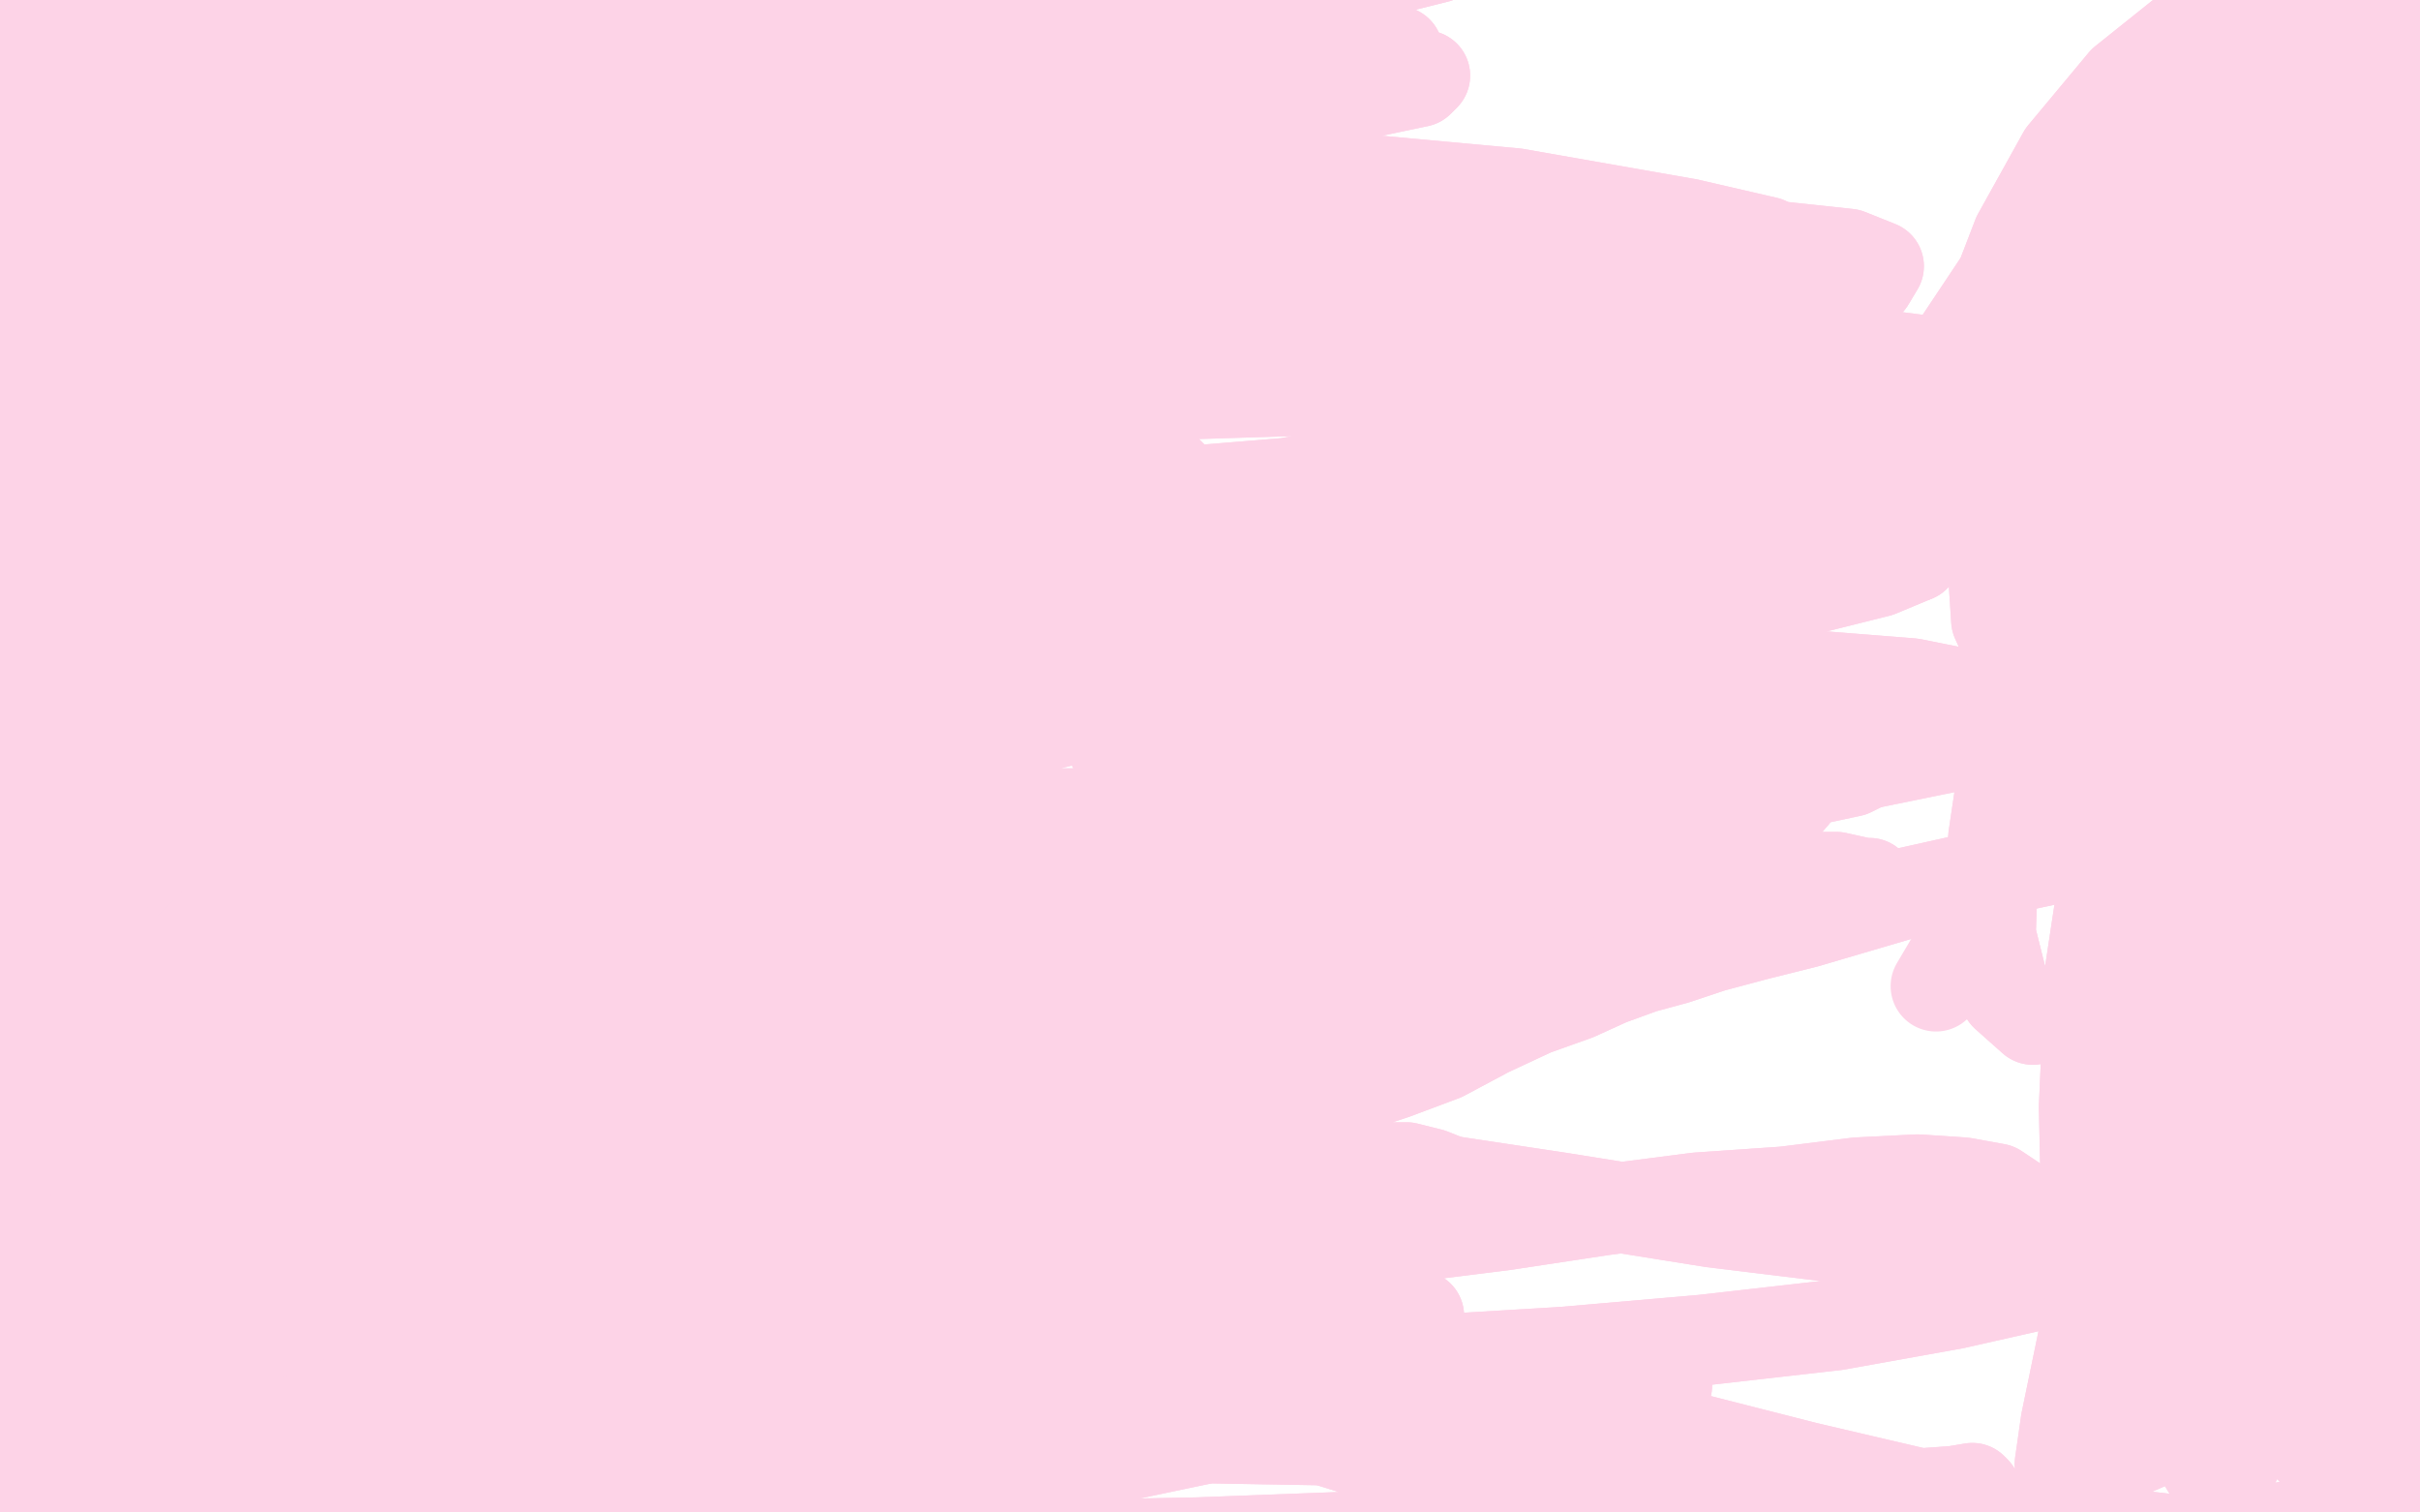 <?xml version="1.0" standalone="no"?>
<!DOCTYPE svg PUBLIC "-//W3C//DTD SVG 1.1//EN"
"http://www.w3.org/Graphics/SVG/1.1/DTD/svg11.dtd">

<svg width="800" height="500" version="1.1" xmlns="http://www.w3.org/2000/svg" xmlns:xlink="http://www.w3.org/1999/xlink" style="stroke-antialiasing: false"><desc>This SVG has been created on https://colorillo.com/</desc><rect x='0' y='0' width='800' height='500' style='fill: rgb(255,255,255); stroke-width:0' /><polyline points="292,324 315,309 315,309 339,295 339,295 362,284 362,284 379,279 379,279 387,278 387,278 388,280 388,280 380,287 380,287 350,303 335,310 302,325 264,343 223,361 182,381 145,401 114,417 91,429 77,434 70,436 69,434 77,427 97,413 130,395 148,385 218,353 270,333 324,314 376,297 426,283 471,273 509,267 538,263 557,262 569,262 574,264 573,265 564,271 543,278 510,286 470,295 425,308 376,324 325,342 274,363 226,383 182,403 146,420 117,435 95,447 81,457 73,463 70,466 72,468 82,465 102,458 132,445 169,428 214,407 262,385 314,363 364,342 409,326 447,313 481,303" style="fill: none; stroke: #fdd3e7; stroke-width: 30; stroke-linejoin: round; stroke-linecap: round; stroke-antialiasing: false; stroke-antialias: 0; opacity: 1.0"/>
<polyline points="551,304 522,312 487,321 446,332 400,347 351,364 299,384 248,406" style="fill: none; stroke: #fdd3e7; stroke-width: 30; stroke-linejoin: round; stroke-linecap: round; stroke-antialiasing: false; stroke-antialias: 0; opacity: 1.0"/>
<polyline points="481,303 511,297 537,293 556,292 569,293 573,295 568,298 551,304" style="fill: none; stroke: #fdd3e7; stroke-width: 30; stroke-linejoin: round; stroke-linecap: round; stroke-antialiasing: false; stroke-antialias: 0; opacity: 1.0"/>
<polyline points="248,406 199,427 154,448 116,466 88,477 70,483 63,483 65,479 81,469 106,453 140,435 180,415 223,395 270,375 320,356 371,339 420,325 467,315 510,308 545,302 573,299 595,296 609,294 615,293 618,292 616,292 607,290 585,290 549,293 502,301 450,313 398,326 348,338 301,351 255,366 212,383 170,403 132,424 98,444 72,462 53,474 42,481 39,483" style="fill: none; stroke: #fdd3e7; stroke-width: 30; stroke-linejoin: round; stroke-linecap: round; stroke-antialiasing: false; stroke-antialias: 0; opacity: 1.0"/>
<polyline points="240,383 287,362 332,343 374,327 411,314 442,304 467,295 486,288" style="fill: none; stroke: #fdd3e7; stroke-width: 30; stroke-linejoin: round; stroke-linecap: round; stroke-antialiasing: false; stroke-antialias: 0; opacity: 1.0"/>
<polyline points="39,483 41,482 53,476 76,464 108,446 147,426 191,405 240,383" style="fill: none; stroke: #fdd3e7; stroke-width: 30; stroke-linejoin: round; stroke-linecap: round; stroke-antialiasing: false; stroke-antialias: 0; opacity: 1.0"/>
<polyline points="486,288 498,282 503,278 504,277 503,275 495,275 476,276 447,282 406,294 357,314 303,339 246,371 192,405 145,438 109,465 85,483 70,494 63,499 61,501 63,502 66,500 74,498 85,496 97,491 107,486 115,480 121,475 123,471 123,469 122,468 119,467 114,467 106,467 97,468 89,470 83,471 80,472 75,475 68,480 59,488 51,496 45,501" style="fill: none; stroke: #fdd3e7; stroke-width: 30; stroke-linejoin: round; stroke-linecap: round; stroke-antialiasing: false; stroke-antialias: 0; opacity: 1.0"/>
<polyline points="35,472 35,457 35,443 36,431 36,422 35,416 33,413 29,415" style="fill: none; stroke: #fdd3e7; stroke-width: 30; stroke-linejoin: round; stroke-linecap: round; stroke-antialiasing: false; stroke-antialias: 0; opacity: 1.0"/>
<polyline points="45,501 41,504 39,505 37,504 37,502 36,496 36,487 35,472" style="fill: none; stroke: #fdd3e7; stroke-width: 30; stroke-linejoin: round; stroke-linecap: round; stroke-antialiasing: false; stroke-antialias: 0; opacity: 1.0"/>
<polyline points="29,415 23,426 15,441 9,458 3,474 1,486 0,496 1,503 3,506 4,507 5,507 7,504 9,500 11,491 12,478 13,463 13,448 13,435 13,424 13,414 13,409 13,407 12,406 11,407 11,412 11,420 10,431 10,444 10,460 10,477 9,493 7,508 4,519 2,525 1,527 1,526 2,519 4,504 7,485 9,464 11,442 11,423 11,406 9,390 7,376 5,362 3,349 2,338 1,329 0,321 1,316 1,313 1,312 1,312 2,312 3,315 5,321 9,330 13,342 16,357 19,370 20,382 20,392 20,401" style="fill: none; stroke: #fdd3e7; stroke-width: 30; stroke-linejoin: round; stroke-linecap: round; stroke-antialiasing: false; stroke-antialias: 0; opacity: 1.0"/>
<polyline points="20,401 22,410 22,416 23,420 24,424 24,426 24,426 24,426 24,424 22,421 20,416 17,406 14,392 13,375 12,359 11,343 11,328 11,314 12,299 13,284 13,268 14,253 16,239 17,225 18,213 20,201 20,191 21,184 22,178 23,173 24,171 24,171 25,171 26,172 27,175 29,181 33,191 37,204 40,219 42,238 42,258 40,278 39,297 37,315 36,332 34,346 33,360 32,372 32,383 32,394 32,403 33,411 33,417 32,423 32,427 31,430 31,431" style="fill: none; stroke: #fdd3e7; stroke-width: 30; stroke-linejoin: round; stroke-linecap: round; stroke-antialiasing: false; stroke-antialias: 0; opacity: 1.0"/>
<polyline points="24,372 24,357 24,344 22,333 20,323 19,317 18,313 16,312" style="fill: none; stroke: #fdd3e7; stroke-width: 30; stroke-linejoin: round; stroke-linecap: round; stroke-antialiasing: false; stroke-antialias: 0; opacity: 1.0"/>
<polyline points="31,431 30,430 29,427 28,423 27,414 26,402 25,387 24,372" style="fill: none; stroke: #fdd3e7; stroke-width: 30; stroke-linejoin: round; stroke-linecap: round; stroke-antialiasing: false; stroke-antialias: 0; opacity: 1.0"/>
<polyline points="292,324 315,309 315,309 339,295 339,295 362,284 362,284 379,279 379,279 387,278 387,278 388,280 388,280 380,287 350,303 335,310 302,325 264,343 223,361 182,381 145,401 114,417 91,429 77,434 70,436 69,434 77,427 97,413 130,395 148,385 218,353 270,333 324,314 376,297 426,283 471,273 509,267 538,263 557,262 569,262 574,264 573,265 564,271 543,278 510,286 470,295 425,308 376,324 325,342 274,363 226,383 182,403 146,420 117,435 95,447 81,457 73,463 70,466 72,468 82,465 102,458 132,445 169,428 214,407 262,385 314,363 364,342 409,326 447,313 481,303 511,297 537,293 556,292 569,293 573,295 568,298 551,304 522,312 487,321 446,332 400,347 351,364 299,384 248,406 199,427 154,448 116,466 88,477 70,483 63,483 65,479 81,469 106,453 140,435 180,415 223,395 270,375 320,356 371,339 420,325 467,315 510,308 545,302 573,299 595,296 609,294 615,293 618,292 616,292 607,290 585,290 549,293 502,301 450,313 398,326 348,338 301,351 255,366 212,383 170,403 132,424 98,444 72,462 53,474 42,481 39,483 41,482 53,476 76,464 108,446 147,426 191,405 240,383 287,362 332,343 374,327 411,314 442,304 467,295 486,288 498,282 503,278 504,277 503,275 495,275 476,276 447,282 406,294 357,314 303,339 246,371 192,405 145,438 109,465 85,483 70,494 63,499 61,501 63,502 66,500 74,498 85,496 97,491 107,486 115,480 121,475 123,471 123,469 122,468 119,467 114,467 106,467 97,468 89,470 83,471 80,472 75,475 68,480 59,488 51,496 45,501 41,504 39,505 37,504 37,502 36,496 36,487 35,472 35,457 35,443 36,431 36,422 35,416 33,413 29,415 23,426 15,441 9,458 3,474 1,486 0,496 1,503 3,506 4,507 5,507 7,504 9,500 11,491 12,478 13,463 13,448 13,435 13,424 13,414 13,409 13,407 12,406 11,407 11,412 11,420 10,431 10,444 10,460 10,477 9,493 7,508 4,519 2,525 1,527 1,526 2,519 4,504 7,485 9,464 11,442 11,423 11,406 9,390 7,376 5,362 3,349 2,338 1,329 0,321 1,316 1,313 1,312 1,312 2,312 3,315 5,321 9,330 13,342 16,357 19,370 20,382 20,392 20,401 22,410 22,416 23,420 24,424 24,426 24,426 24,426 24,424 22,421 20,416 17,406 14,392 13,375 12,359 11,343 11,328 11,314 12,299 13,284 13,268 14,253 16,239 17,225 18,213 20,201 20,191 21,184 22,178 23,173 24,171 24,171 25,171 26,172 27,175 29,181 33,191 37,204 40,219 42,238 42,258 40,278 39,297 37,315 36,332 34,346 33,360 32,372 32,383 32,394 32,403 33,411 33,417 32,423 32,427 31,430 31,431 30,430 29,427 28,423 27,414 26,402 25,387 24,372 24,357 24,344 22,333 20,323 19,317 18,313 16,312 16,313 16,315 18,322 21,334 26,350 29,360" style="fill: none; stroke: #fdd3e7; stroke-width: 30; stroke-linejoin: round; stroke-linecap: round; stroke-antialiasing: false; stroke-antialias: 0; opacity: 1.0"/>
<polyline points="169,40 111,23 74,17 57,18 67,29 117,52 204,79 317,106" style="fill: none; stroke: #fdd3e7; stroke-width: 30; stroke-linejoin: round; stroke-linecap: round; stroke-antialiasing: false; stroke-antialias: 0; opacity: 1.0"/>
<polyline points="411,236 412,224 412,224 410,197 410,197 395,165 395,165 361,131 361,131 305,98 305,98 237,66 237,66 169,40 169,40" style="fill: none; stroke: #fdd3e7; stroke-width: 30; stroke-linejoin: round; stroke-linecap: round; stroke-antialiasing: false; stroke-antialias: 0; opacity: 1.0"/>
<polyline points="317,106 435,130 538,149 611,162 655,167 677,165 668,150 625,126 560,100 482,80 400,70 322,71 256,79 210,92 185,104 183,116 213,126 277,131 368,131 465,128 550,124 610,122 642,122 642,120 603,115 533,109 451,107 374,109 309,113 260,118 232,121 221,122 238,119 288,114 359,107 434,101 500,94 551,89 580,85 584,80 558,74 501,64 425,57 346,55 274,56 214,61 173,66 150,71 149,73 174,71 227,64 294,56 361,47 415,38 450,31 469,27 471,25 450,23 403,23 341,25 276,29 218,36 174,43 149,50 139,53 146,55 176,52 223,45 279,34 335,22 386,9 429,-2 459,-10 475,-14 478,-17 469,-14 441,-6 396,3 342,14 283,25 223,36 169,45 124,53 91,59 72,62 63,63 62,63 72,57 96,49 135,38 184,29 240,22 298,17 353,15 402,15 435,16 454,16 462,17 460,16 440,14 399,10 342,5 272,1 196,-3 126,-4 74,-4 43,-3 31,-2 47,0 99,7 178,20 261,38 329,55 376,64 401,68 409,66 398,61 363,51 310,40 251,31" style="fill: none; stroke: #fdd3e7; stroke-width: 30; stroke-linejoin: round; stroke-linecap: round; stroke-antialiasing: false; stroke-antialias: 0; opacity: 1.0"/>
<polyline points="102,31 148,29 199,25 246,20 284,16 307,13 315,10 301,5" style="fill: none; stroke: #fdd3e7; stroke-width: 30; stroke-linejoin: round; stroke-linecap: round; stroke-antialiasing: false; stroke-antialias: 0; opacity: 1.0"/>
<polyline points="251,31 191,27 139,25 99,26 76,29 67,31 74,31 102,31" style="fill: none; stroke: #fdd3e7; stroke-width: 30; stroke-linejoin: round; stroke-linecap: round; stroke-antialiasing: false; stroke-antialias: 0; opacity: 1.0"/>
<polyline points="301,5 266,-2 217,-7 165,-8 117,-4 79,1 55,6 43,11 42,14 51,16 73,16 101,14 128,10 146,5 154,0 154,-4 141,-6 117,-8 89,-7 63,-3 39,3 21,12 10,21 5,29 6,36 9,39 13,38 21,33 31,22 42,9 50,-8 54,-23 54,-34 52,-40 48,-40 39,-34 21,-15 16,-7 9,10 6,27 6,40 9,49 14,52 20,50 29,42 39,30 44,17 46,7 45,1 41,-2 32,-1 20,5 7,15 -2,28 -8,40 -11,50 -10,56 -8,58 -6,56 1,48 10,35 16,20 20,7 20,-1 19,-5 16,-5 13,-1 7,9 1,24 -1,41 1,57 7,69 16,77 27,81 40,79 54,72 67,61 78,48 83,35 85,25 83,21 70,22 50,27 27,40 8,57 -3,74 -7,89 -4,99 5,105 20,108 39,104 57,95" style="fill: none; stroke: #fdd3e7; stroke-width: 30; stroke-linejoin: round; stroke-linecap: round; stroke-antialiasing: false; stroke-antialias: 0; opacity: 1.0"/>
<polyline points="57,95 70,83 78,69 79,57 75,50 65,48 46,49 25,54 6,63 -7,74 -13,83 -14,89 -11,91 2,88 23,79 43,66 58,53 65,42 66,36 57,35 39,39 17,48 -1,61 -12,77 -14,94 -5,112 15,128 42,137 70,141 95,140 111,133 118,126 115,117 102,107 85,102 65,104 43,112 25,125 12,141 6,159 8,174 17,185 29,190 43,187 59,176 76,160 90,144 99,131 102,124 100,123 91,128 71,143 48,161 27,183 13,202 7,217 10,227 25,229 52,223 85,210 119,190 145,171 161,155 165,144 156,139 132,139 102,144 74,155 50,169 34,185 25,198 22,207 24,211 26,211 30,208 37,201 44,191 48,180 47,171 44,166 40,165 33,169 20,179 8,191 -1,204 -6,217 -7,228 -4,236 3,241 15,243 31,238 50,228 65,215 73,201 74,187 67,174 52,165 29,159 4,160 -17,167 -31,178 -36,193 -29,209 -8,223 24,233 60,236 95,232 124,222 143,207 149,198 144,168 124,148 93,131 57,122 24,120 -1,126 -15,137 -19,151 -10,167 17,182 56,191 100,192 141,185 176,173 200,156 212,135 210,115 191,98 160,87 119,85 77,94 42,113 19,136 10,158 14,177 31,191 60,198 96,199 132,192 164,179 190,162 204,144 206,126 197,111 175,100 147,96 117,98 91,108 73,122 65,138 68,153 82,165 106,174 135,175 164,171 190,162 207,152 214,142 209,134 188,131 150,137 105,150 61,167 31,185 17,199 23,210 48,215 85,213 128,206 166,193 194,179 208,163 206,146 189,131 157,119 117,113 75,113 35,120 4,130 -14,140 -21,148 -11,152 18,152 60,149 104,144 140,137 162,130 171,123 163,117 139,111 106,110 74,111 52,115 42,119 48,124 74,128 115,130 163,129 212,127 253,125 281,122 296,119 296,117 275,113 236,111 186,110 130,113 79,118 39,124 13,128 2,131 11,131 43,128 93,120 152,111 211,102 261,93 294,85 310,77 309,71 288,66 249,64 200,67 146,75 93,86 49,98 15,110 -7,120 -18,128 -22,131 -20,132 -8,129 17,122 51,112 91,102 132,92 173,83 208,77 238,72 266,70 290,71 312,74 333,79" style="fill: none; stroke: #fdd3e7; stroke-width: 30; stroke-linejoin: round; stroke-linecap: round; stroke-antialiasing: false; stroke-antialias: 0; opacity: 1.0"/>
<polyline points="1,66 -37,72 -50,77 -50,84 -50,91 -50,100 -32,109 14,117" style="fill: none; stroke: #fdd3e7; stroke-width: 30; stroke-linejoin: round; stroke-linecap: round; stroke-antialiasing: false; stroke-antialias: 0; opacity: 1.0"/>
<polyline points="333,79 351,85 364,90 371,96 374,100 373,102 368,104 349,102 315,96 270,87 217,78 161,71 104,66 50,64 1,66" style="fill: none; stroke: #fdd3e7; stroke-width: 30; stroke-linejoin: round; stroke-linecap: round; stroke-antialiasing: false; stroke-antialias: 0; opacity: 1.0"/>
<polyline points="14,117 74,124 142,130 214,133 287,134 358,132 423,127 484,121 537,114 578,107 605,100 618,93 621,88 611,84 583,81 537,82 474,87 401,94 325,102 251,111 180,121 111,132 50,143 1,152 -33,158 -50,163 -50,165 -50,165 -26,161 15,156 72,150 139,142 213,134 288,127 359,120 424,115 482,110 532,106 569,103 592,101 601,99 601,97 587,95 556,94 509,94 449,97 382,103 313,111 245,121 182,133 126,146 79,159 44,172 24,184 15,193 20,200 38,206 68,210 111,208 165,203 231,193 303,182 379,168 452,155 521,144 579,136 622,128 649,122 663,118 666,117 659,119 635,128 595,139 538,149 471,156 398,162 320,167 242,171 169,176 103,182 44,187 0,193 -27,199 -38,204 -38,207 -22,209 14,211 65,213 126,214 194,215 265,215 335,214 400,212 460,209 515,205 561,200 597,195 621,189 633,184" style="fill: none; stroke: #fdd3e7; stroke-width: 30; stroke-linejoin: round; stroke-linecap: round; stroke-antialiasing: false; stroke-antialias: 0; opacity: 1.0"/>
<polyline points="633,184 637,180 629,176 608,171 571,167 521,166 460,167 396,172 333,180 271,190 214,200 164,211 128,221 105,229 94,234 93,237 104,236 130,231 147,228 377,182 425,171 466,163 497,157 516,155 523,155 519,156 499,159 456,162 394,162 317,159 234,156 158,155 100,156 60,158 40,162 43,165 74,168 133,172 212,176 296,180 371,184 428,186 463,187 479,188 469,187 422,185 341,185 239,193 143,208 72,228 31,249 18,269 41,286 107,295 205,295 316,290 421,281 506,272 570,264 612,255 630,246 617,233 567,215 486,199 394,191 312,192 245,201 193,215 162,230 153,245 175,260 229,272 309,281 392,287 464,288 521,285 563,278 586,271 593,263 580,252 545,243" style="fill: none; stroke: #fdd3e7; stroke-width: 30; stroke-linejoin: round; stroke-linecap: round; stroke-antialiasing: false; stroke-antialias: 0; opacity: 1.0"/>
<polyline points="411,236 412,224 412,224 410,197 410,197 395,165 395,165 361,131 361,131 305,98 305,98 237,66 237,66 169,40 111,23 74,17 57,18 67,29 117,52 204,79 317,106 435,130 538,149 611,162 655,167 677,165 668,150 625,126 560,100 482,80 400,70 322,71 256,79 210,92 185,104 183,116 213,126 277,131 368,131 465,128 550,124 610,122 642,122 642,120 603,115 533,109 451,107 374,109 309,113 260,118 232,121 221,122 238,119 288,114 359,107 434,101 500,94 551,89 580,85 584,80 558,74 501,64 425,57 346,55 274,56 214,61 173,66 150,71 149,73 174,71 227,64 294,56 361,47 415,38 450,31 469,27 471,25 450,23 403,23 341,25 276,29 218,36 174,43 149,50 139,53 146,55 176,52 223,45 279,34 335,22 386,9 429,-2 459,-10 475,-14 478,-17 469,-14 441,-6 396,3 342,14 283,25 223,36 169,45 124,53 91,59 72,62 63,63 62,63 72,57 96,49 135,38 184,29 240,22 298,17 353,15 402,15 435,16 454,16 462,17 460,16 440,14 399,10 342,5 272,1 196,-3 126,-4 74,-4 43,-3 31,-2 47,0 99,7 178,20 261,38 329,55 376,64 401,68 409,66 398,61 363,51 310,40 251,31 191,27 139,25 99,26 76,29 67,31 74,31 102,31 148,29 199,25 246,20 284,16 307,13 315,10 301,5 266,-2 217,-7 165,-8 117,-4 79,1 55,6 43,11 42,14 51,16 73,16 101,14 128,10 146,5 154,0 154,-4 141,-6 117,-8 89,-7 63,-3 39,3 21,12 10,21 5,29 6,36 9,39 13,38 21,33 31,22 42,9 50,-8 54,-23 54,-34 52,-40 48,-40 39,-34 21,-15 16,-7 9,10 6,27 6,40 9,49 14,52 20,50 29,42 39,30 44,17 46,7 45,1 41,-2 32,-1 20,5 7,15 -2,28 -8,40 -11,50 -10,56 -8,58 -6,56 1,48 10,35 16,20 20,7 20,-1 19,-5 16,-5 13,-1 7,9 1,24 -1,41 1,57 7,69 16,77 27,81 40,79 54,72 67,61 78,48 83,35 85,25 83,21 70,22 50,27 27,40 8,57 -3,74 -7,89 -4,99 5,105 20,108 39,104 57,95 70,83 78,69 79,57 75,50 65,48 46,49 25,54 6,63 -7,74 -13,83 -14,89 -11,91 2,88 23,79 43,66 58,53 65,42 66,36 57,35 39,39 17,48 -1,61 -12,77 -14,94 -5,112 15,128 42,137 70,141 95,140 111,133 118,126 115,117 102,107 85,102 65,104 43,112 25,125 12,141 6,159 8,174 17,185 29,190 43,187 59,176 76,160 90,144 99,131 102,124 100,123 91,128 71,143 48,161 27,183 13,202 7,217 10,227 25,229 52,223 85,210 119,190 145,171 161,155 165,144 156,139 132,139 102,144 74,155 50,169 34,185 25,198 22,207 24,211 26,211 30,208 37,201 44,191 48,180 47,171 44,166 40,165 33,169 20,179 8,191 -1,204 -6,217 -7,228 -4,236 3,241 15,243 31,238 50,228 65,215 73,201 74,187 67,174 52,165 29,159 4,160 -17,167 -31,178 -36,193 -29,209 -8,223 24,233 60,236 95,232 124,222 143,207 149,198 144,168 124,148 93,131 57,122 24,120 -1,126 -15,137 -19,151 -10,167 17,182 56,191 100,192 141,185 176,173 200,156 212,135 210,115 191,98 160,87 119,85 77,94 42,113 19,136 10,158 14,177 31,191 60,198 96,199 132,192 164,179 190,162 204,144 206,126 197,111 175,100 147,96 117,98 91,108 73,122 65,138 68,153 82,165 106,174 135,175 164,171 190,162 207,152 214,142 209,134 188,131 150,137 105,150 61,167 31,185 17,199 23,210 48,215 85,213 128,206 166,193 194,179 208,163 206,146 189,131 157,119 117,113 75,113 35,120 4,130 -14,140 -21,148 -11,152 18,152 60,149 104,144 140,137 162,130 171,123 163,117 139,111 106,110 74,111 52,115 42,119 48,124 74,128 115,130 163,129 212,127 253,125 281,122 296,119 296,117 275,113 236,111 186,110 130,113 79,118 39,124 13,128 2,131 11,131 43,128 93,120 152,111 211,102 261,93 294,85 310,77 309,71 288,66 249,64 200,67 146,75 93,86 49,98 15,110 -7,120 -18,128 -22,131 -20,132 -8,129 17,122 51,112 91,102 132,92 173,83 208,77 238,72 266,70 290,71 312,74 333,79 351,85 364,90 371,96 374,100 373,102 368,104 349,102 315,96 270,87 217,78 161,71 104,66 50,64 1,66 -37,72 -50,77 -50,84 -50,91 -50,100 -32,109 14,117 74,124 142,130 214,133 287,134 358,132 423,127 484,121 537,114 578,107 605,100 618,93 621,88 611,84 583,81 537,82 474,87 401,94 325,102 251,111 180,121 111,132 50,143 1,152 -33,158 -50,163 -50,165 -50,165 -26,161 15,156 72,150 139,142 213,134 288,127 359,120 424,115 482,110 532,106 569,103 592,101 601,99 601,97 587,95 556,94 509,94 449,97 382,103 313,111 245,121 182,133 126,146 79,159 44,172 24,184 15,193 20,200 38,206 68,210 111,208 165,203 231,193 303,182 379,168 452,155 521,144 579,136 622,128 649,122 663,118 666,117 659,119 635,128 595,139 538,149 471,156 398,162 320,167 242,171 169,176 103,182 44,187 0,193 -27,199 -38,204 -38,207 -22,209 14,211 65,213 126,214 194,215 265,215 335,214 400,212 460,209 515,205 561,200 597,195 621,189 633,184 637,180 629,176 608,171 571,167 521,166 460,167 396,172 333,180 271,190 214,200 164,211 128,221 105,229 94,234 93,237 104,236 130,231 147,228 377,182 425,171 466,163 497,157 516,155 523,155 519,156 499,159 456,162 394,162 317,159 234,156 158,155 100,156 60,158 40,162 43,165 74,168 133,172 212,176 296,180 371,184 428,186 463,187 479,188 469,187 422,185 341,185 239,193 143,208 72,228 31,249 18,269 41,286 107,295 205,295 316,290 421,281 506,272 570,264 612,255 630,246 617,233 567,215 486,199 394,191 312,192 245,201 193,215 162,230 153,245 175,260 229,272 309,281 392,287 464,288 521,285 563,278 586,271 593,263 580,252 545,243 495,236 441,236 391,242 368,247" style="fill: none; stroke: #fdd3e7; stroke-width: 30; stroke-linejoin: round; stroke-linecap: round; stroke-antialiasing: false; stroke-antialias: 0; opacity: 1.0"/>
<polyline points="194,426 197,423 197,423 214,403 214,403 225,392 225,392 235,383 235,383 244,374 244,374 250,364 250,364 252,356 249,347 238,337 214,329 178,326 139,327 102,334 73,343 55,353 47,362 53,369 76,375 117,379 167,375 219,364 262,351 292,335 308,318 309,301 289,286 249,275 197,272 144,278 100,292 68,308 51,325 50,340 68,351 107,355 169,350 244,337 316,319 372,302 410,284 430,267 432,252 413,237 370,223 308,213 235,208 164,211 105,219 66,231 46,243 43,254 56,265 87,277 131,287 186,293 244,295 301,293 351,288 391,280 417,269 432,258 435,248 421,239 387,232 337,229 281,233 229,245 187,260 159,277 145,293 145,305 157,315 184,321 224,320 277,314 333,303 386,288 430,272 461,256 480,242 487,232 480,224 454,216 412,210 362,208 308,211 255,217 206,225 167,236 141,246 127,254 124,260 136,262 171,265 229,267 305,269 388,269 463,267 523,263 568,257 595,250 607,243 602,234 575,220 523,204 455,189 380,183 307,185 244,195 195,211 162,231 145,250 143,267 163,281 214,288 297,285 406,276 514,267 595,257 644,247 668,239 667,233 632,226 569,221 494,221 423,226 361,236 288,254 273,261 251,274 243,284 247,292 268,298 307,299 359,293 417,281 472,265 518,248 551,232 569,219 566,207 537,196 484,186 420,184 356,191 299,204 253,223 219,245 199,265 192,283 198,297 217,307" style="fill: none; stroke: #fdd3e7; stroke-width: 30; stroke-linejoin: round; stroke-linecap: round; stroke-antialiasing: false; stroke-antialias: 0; opacity: 1.0"/>
<polyline points="508,213 557,185 566,180 577,169 574,169 555,171 515,178 461,187" style="fill: none; stroke: #fdd3e7; stroke-width: 30; stroke-linejoin: round; stroke-linecap: round; stroke-antialiasing: false; stroke-antialias: 0; opacity: 1.0"/>
<polyline points="217,307 252,307 299,298 355,280 411,259 463,236 508,213" style="fill: none; stroke: #fdd3e7; stroke-width: 30; stroke-linejoin: round; stroke-linecap: round; stroke-antialiasing: false; stroke-antialias: 0; opacity: 1.0"/>
<polyline points="461,187 396,197 320,208 236,221 156,234 92,247 49,263 26,278 20,293 47,319 74,327 135,342 202,351 262,357 305,359 333,355 348,348 352,340 342,320 330,311 297,293" style="fill: none; stroke: #fdd3e7; stroke-width: 30; stroke-linejoin: round; stroke-linecap: round; stroke-antialiasing: false; stroke-antialias: 0; opacity: 1.0"/>
<polyline points="297,293 230,278 207,278 163,283 126,293 98,306 81,318 73,329 72,335 74,338 82,340 96,338 115,332 132,322 145,313 150,306 150,303 141,307 124,318 102,332 81,347 63,361 50,372 45,378 44,381 49,379 58,373 74,363 103,344 111,336 124,322 131,306 130,303 126,299 119,299 109,304 94,312 81,323 70,332 65,341 63,345 62,347 65,345 71,338 80,323 91,303 102,280 109,257 113,237 115,223 115,211 115,211 115,212 113,219 110,234" style="fill: none; stroke: #fdd3e7; stroke-width: 30; stroke-linejoin: round; stroke-linecap: round; stroke-antialiasing: false; stroke-antialias: 0; opacity: 1.0"/>
<polyline points="77,424 76,440 77,450 78,453 78,449 78,439 77,422" style="fill: none; stroke: #fdd3e7; stroke-width: 30; stroke-linejoin: round; stroke-linecap: round; stroke-antialiasing: false; stroke-antialias: 0; opacity: 1.0"/>
<polyline points="110,234 103,271 100,285 93,316 87,347 82,377 79,403 77,424" style="fill: none; stroke: #fdd3e7; stroke-width: 30; stroke-linejoin: round; stroke-linecap: round; stroke-antialiasing: false; stroke-antialias: 0; opacity: 1.0"/>
<polyline points="77,422 76,399 74,374 74,350 74,329 75,312 75,298 75,289 75,286 75,285 75,288 75,295 74,312 73,336 71,362 69,388 67,414 66,439 63,462 61,482 57,500 55,513" style="fill: none; stroke: #fdd3e7; stroke-width: 30; stroke-linejoin: round; stroke-linecap: round; stroke-antialiasing: false; stroke-antialias: 0; opacity: 1.0"/>
<polyline points="57,499 59,483 62,466 64,448 65,430 67,414 68,399 69,386 69,373 69,364 69,357 68,355 68,354 68,355 68,358" style="fill: none; stroke: #fdd3e7; stroke-width: 30; stroke-linejoin: round; stroke-linecap: round; stroke-antialiasing: false; stroke-antialias: 0; opacity: 1.0"/>
<polyline points="55,513 54,521 54,525 54,526 54,524 55,519 56,511 57,499" style="fill: none; stroke: #fdd3e7; stroke-width: 30; stroke-linejoin: round; stroke-linecap: round; stroke-antialiasing: false; stroke-antialias: 0; opacity: 1.0"/>
<polyline points="68,358 68,362 68,372 67,386 64,405 60,427 55,449 50,470 47,491 44,510 42,526 41,540 40,550 40,556" style="fill: none; stroke: #fdd3e7; stroke-width: 30; stroke-linejoin: round; stroke-linecap: round; stroke-antialiasing: false; stroke-antialias: 0; opacity: 1.0"/>
<polyline points="47,545 50,533 54,519 57,503 59,489 60,475 61,462 61,451" style="fill: none; stroke: #fdd3e7; stroke-width: 30; stroke-linejoin: round; stroke-linecap: round; stroke-antialiasing: false; stroke-antialias: 0; opacity: 1.0"/>
<polyline points="40,556 41,559 42,561 42,561 43,558 45,554 47,545" style="fill: none; stroke: #fdd3e7; stroke-width: 30; stroke-linejoin: round; stroke-linecap: round; stroke-antialiasing: false; stroke-antialias: 0; opacity: 1.0"/>
<polyline points="61,451 61,442 60,435 60,429 59,426 59,426 57,429 51,437 40,450 26,465 14,478 4,491 -4,501 -9,509 -12,516 -12,520 -12,522 -10,523 -7,520 0,515 14,502 24,494 67,459 93,433 115,409 130,386 137,369 138,357 135,352 131,352 125,356 115,364 101,376 83,391 65,406 44,421 26,434 9,445 -2,453 -10,458 -14,461 -14,462 -15,462 -14,462 -14,461 -14,461 -14,460 -14,460 -14,459 -14,459" style="fill: none; stroke: #fdd3e7; stroke-width: 30; stroke-linejoin: round; stroke-linecap: round; stroke-antialiasing: false; stroke-antialias: 0; opacity: 1.0"/>
<polyline points="55,426 70,419 85,412 98,407 113,401 128,398 144,394 157,390" style="fill: none; stroke: #fdd3e7; stroke-width: 30; stroke-linejoin: round; stroke-linecap: round; stroke-antialiasing: false; stroke-antialias: 0; opacity: 1.0"/>
<polyline points="-14,459 -12,457 -8,454 -2,450 8,446 22,440 39,433 55,426" style="fill: none; stroke: #fdd3e7; stroke-width: 30; stroke-linejoin: round; stroke-linecap: round; stroke-antialiasing: false; stroke-antialias: 0; opacity: 1.0"/>
<polyline points="157,390 168,386 179,383 188,381 196,379 203,378 206,378 207,379 204,383 193,391 171,404 137,420 98,437 59,454 27,472 3,488 -14,502 -24,513 -28,520 -27,523 -22,523 -9,520 13,515 39,506 70,494 102,482 134,470 166,457 200,444 235,431 273,419 312,409 349,400 382,394 410,390 433,387 451,386 465,386 473,388 478,390 478,393 475,396 463,401 445,410 419,420 387,432 349,443 305,453 260,464 214,473 172,482 134,491 101,498 74,504 51,508 31,511 16,513 5,513 -3,511 -7,510 -4,508 3,505 19,501 46,496 80,490 118,484 158,478 198,470 238,463 278,457 316,450 353,446 387,442 415,439 437,435 454,434 465,435 469,435 468,437 464,439 454,444 435,451 410,459" style="fill: none; stroke: #fdd3e7; stroke-width: 30; stroke-linejoin: round; stroke-linecap: round; stroke-antialiasing: false; stroke-antialias: 0; opacity: 1.0"/>
<polyline points="128,504 87,506 50,508 17,509 -12,509 -35,509 -50,507 -50,506" style="fill: none; stroke: #fdd3e7; stroke-width: 30; stroke-linejoin: round; stroke-linecap: round; stroke-antialiasing: false; stroke-antialias: 0; opacity: 1.0"/>
<polyline points="410,459 379,468 343,477 303,484 260,491 215,496 171,500 128,504" style="fill: none; stroke: #fdd3e7; stroke-width: 30; stroke-linejoin: round; stroke-linecap: round; stroke-antialiasing: false; stroke-antialias: 0; opacity: 1.0"/>
<polyline points="-50,506 -50,505 -50,504 -50,502 -50,498 -50,493 -43,486 -30,477 -14,467 5,457 26,447 48,437 69,427 89,418" style="fill: none; stroke: #fdd3e7; stroke-width: 30; stroke-linejoin: round; stroke-linecap: round; stroke-antialiasing: false; stroke-antialias: 0; opacity: 1.0"/>
<polyline points="89,418 108,408 126,399 141,392 152,385 161,381 165,379 166,379 165,379 160,383 147,388 126,394 99,399 70,403 40,407 11,411 -14,413 -32,416 -42,418 -46,420 -46,420 -45,420 -41,420 -35,418 -27,416 -13,414 11,414 41,416 77,420 116,424 154,429 189,431 220,431 249,431 275,429 300,426 324,423 344,418 357,414 363,412 365,411 363,412 352,414 331,419 300,427 260,436 217,446 177,457 145,468 124,475 115,480 113,483 121,483 145,479 188,475 246,472 312,473 378,475 436,476 482,475 516,472 538,467 549,462 551,458 547,457 534,457 509,460 475,464 435,469 396,476 358,484 325,493 299,500 283,506 275,511 274,515 283,514 305,511 345,511 396,510 449,508 500,506 545,502 581,499 611,496 632,494 646,493 652,492 653,493 644,497 626,502 601,505" style="fill: none; stroke: #fdd3e7; stroke-width: 30; stroke-linejoin: round; stroke-linecap: round; stroke-antialiasing: false; stroke-antialias: 0; opacity: 1.0"/>
<polyline points="141,388 184,400 239,414 299,429 359,440 415,448 467,450 517,447" style="fill: none; stroke: #fdd3e7; stroke-width: 30; stroke-linejoin: round; stroke-linecap: round; stroke-antialiasing: false; stroke-antialias: 0; opacity: 1.0"/>
<polyline points="601,505 567,504 525,498 473,487 412,468 346,444 277,419 214,398" style="fill: none; stroke: #fdd3e7; stroke-width: 30; stroke-linejoin: round; stroke-linecap: round; stroke-antialiasing: false; stroke-antialias: 0; opacity: 1.0"/>
<polyline points="214,398 162,383 124,373 104,371 96,372 97,374 111,379 141,388" style="fill: none; stroke: #fdd3e7; stroke-width: 30; stroke-linejoin: round; stroke-linecap: round; stroke-antialiasing: false; stroke-antialias: 0; opacity: 1.0"/>
<polyline points="517,447 563,443 607,438 646,431 677,424 700,418 715,412 725,410 732,410 737,412 744,416 752,424 761,433 772,441 782,449 789,455 793,458 795,460 795,461 796,463 795,465 794,469 792,476 786,485 777,495 764,503 745,507 718,509 684,505 644,496 597,485 546,472 493,461 435,450 374,440 315,435 263,433 221,435 190,441 170,448 162,453 160,458 165,460 176,459 190,457 210,452 237,446 271,439 316,431 366,423 413,416 457,410 497,405 530,400 561,396 590,394 614,391 634,390 649,391 660,393 666,397 668,400 665,403 656,407 637,410 607,409 566,404 516,396 463,388 409,381 359,380" style="fill: none; stroke: #fdd3e7; stroke-width: 30; stroke-linejoin: round; stroke-linecap: round; stroke-antialiasing: false; stroke-antialias: 0; opacity: 1.0"/>
<polyline points="180,414 176,416 175,418 176,418 177,416 182,412 192,407 206,399" style="fill: none; stroke: #fdd3e7; stroke-width: 30; stroke-linejoin: round; stroke-linecap: round; stroke-antialiasing: false; stroke-antialias: 0; opacity: 1.0"/>
<polyline points="206,399 217,394 229,389 251,389 281,390 309,389 334,385 355,381" style="fill: none; stroke: #fdd3e7; stroke-width: 30; stroke-linejoin: round; stroke-linecap: round; stroke-antialiasing: false; stroke-antialias: 0; opacity: 1.0"/>
<polyline points="359,380 314,382 276,387 245,394 219,400 201,407 188,411 180,414" style="fill: none; stroke: #fdd3e7; stroke-width: 30; stroke-linejoin: round; stroke-linecap: round; stroke-antialiasing: false; stroke-antialias: 0; opacity: 1.0"/>
<polyline points="355,381 372,378 383,376 394,374 404,372 416,369 430,365 446,360 461,355 477,349 492,341 507,334 521,329 532,324 543,320 554,317 566,313 581,309 597,305 614,300 631,295 649,291" style="fill: none; stroke: #fdd3e7; stroke-width: 30; stroke-linejoin: round; stroke-linecap: round; stroke-antialiasing: false; stroke-antialias: 0; opacity: 1.0"/>
<polyline points="734,272 741,271 745,271 747,271 746,272 745,273 742,275 734,279" style="fill: none; stroke: #fdd3e7; stroke-width: 30; stroke-linejoin: round; stroke-linecap: round; stroke-antialiasing: false; stroke-antialias: 0; opacity: 1.0"/>
<polyline points="649,291 664,287 678,284 691,280 703,277 714,275 725,273 734,272" style="fill: none; stroke: #fdd3e7; stroke-width: 30; stroke-linejoin: round; stroke-linecap: round; stroke-antialiasing: false; stroke-antialias: 0; opacity: 1.0"/>
<polyline points="194,426 197,423 197,423 214,403 214,403 225,392 225,392 235,383 235,383 244,374 244,374 250,364 252,356 249,347 238,337 214,329 178,326 139,327 102,334 73,343 55,353 47,362 53,369 76,375 117,379 167,375 219,364 262,351 292,335 308,318 309,301 289,286 249,275 197,272 144,278 100,292 68,308 51,325 50,340 68,351 107,355 169,350 244,337 316,319 372,302 410,284 430,267 432,252 413,237 370,223 308,213 235,208 164,211 105,219 66,231 46,243 43,254 56,265 87,277 131,287 186,293 244,295 301,293 351,288 391,280 417,269 432,258 435,248 421,239 387,232 337,229 281,233 229,245 187,260 159,277 145,293 145,305 157,315 184,321 224,320 277,314 333,303 386,288 430,272 461,256 480,242 487,232 480,224 454,216 412,210 362,208 308,211 255,217 206,225 167,236 141,246 127,254 124,260 136,262 171,265 229,267 305,269 388,269 463,267 523,263 568,257 595,250 607,243 602,234 575,220 523,204 455,189 380,183 307,185 244,195 195,211 162,231 145,250 143,267 163,281 214,288 297,285 406,276 514,267 595,257 644,247 668,239 667,233 632,226 569,221 494,221 423,226 361,236 288,254 273,261 251,274 243,284 247,292 268,298 307,299 359,293 417,281 472,265 518,248 551,232 569,219 566,207 537,196 484,186 420,184 356,191 299,204 253,223 219,245 199,265 192,283 198,297 217,307 252,307 299,298 355,280 411,259 463,236 508,213 557,185 566,180 577,169 574,169 555,171 515,178 461,187 396,197 320,208 236,221 156,234 92,247 49,263 26,278 20,293 47,319 74,327 135,342 202,351 262,357 305,359 333,355 348,348 352,340 342,320 330,311 297,293 230,278 207,278 163,283 126,293 98,306 81,318 73,329 72,335 74,338 82,340 96,338 115,332 132,322 145,313 150,306 150,303 141,307 124,318 102,332 81,347 63,361 50,372 45,378 44,381 49,379 58,373 74,363 103,344 111,336 124,322 131,306 130,303 126,299 119,299 109,304 94,312 81,323 70,332 65,341 63,345 62,347 65,345 71,338 80,323 91,303 102,280 109,257 113,237 115,223 115,211 115,211 115,212 113,219 110,234 103,271 100,285 93,316 87,347 82,377 79,403 77,424 76,440 77,450 78,453 78,449 78,439 77,422 76,399 74,374 74,350 74,329 75,312 75,298 75,289 75,286 75,285 75,288 75,295 74,312 73,336 71,362 69,388 67,414 66,439 63,462 61,482 57,500 55,513 54,521 54,525 54,526 54,524 55,519 56,511 57,499 59,483 62,466 64,448 65,430 67,414 68,399 69,386 69,373 69,364 69,357 68,355 68,354 68,355 68,358 68,362 68,372 67,386 64,405 60,427 55,449 50,470 47,491 44,510 42,526 41,540 40,550 40,556 41,559 42,561 42,561 43,558 45,554 47,545 50,533 54,519 57,503 59,489 60,475 61,462 61,451 61,442 60,435 60,429 59,426 59,426 57,429 51,437 40,450 26,465 14,478 4,491 -4,501 -9,509 -12,516 -12,520 -12,522 -10,523 -7,520 0,515 14,502 24,494 67,459 93,433 115,409 130,386 137,369 138,357 135,352 131,352 125,356 115,364 101,376 83,391 65,406 44,421 26,434 9,445 -2,453 -10,458 -14,461 -14,462 -15,462 -14,462 -14,461 -14,461 -14,460 -14,460 -14,459 -14,459 -12,457 -8,454 -2,450 8,446 22,440 39,433 55,426 70,419 85,412 98,407 113,401 128,398 144,394 157,390 168,386 179,383 188,381 196,379 203,378 206,378 207,379 204,383 193,391 171,404 137,420 98,437 59,454 27,472 3,488 -14,502 -24,513 -28,520 -27,523 -22,523 -9,520 13,515 39,506 70,494 102,482 134,470 166,457 200,444 235,431 273,419 312,409 349,400 382,394 410,390 433,387 451,386 465,386 473,388 478,390 478,393 475,396 463,401 445,410 419,420 387,432 349,443 305,453 260,464 214,473 172,482 134,491 101,498 74,504 51,508 31,511 16,513 5,513 -3,511 -7,510 -4,508 3,505 19,501 46,496 80,490 118,484 158,478 198,470 238,463 278,457 316,450 353,446 387,442 415,439 437,435 454,434 465,435 469,435 468,437 464,439 454,444 435,451 410,459 379,468 343,477 303,484 260,491 215,496 171,500 128,504 87,506 50,508 17,509 -12,509 -35,509 -50,507 -50,506 -50,505 -50,504 -50,502 -50,498 -50,493 -43,486 -30,477 -14,467 5,457 26,447 48,437 69,427 89,418 108,408 126,399 141,392 152,385 161,381 165,379 166,379 165,379 160,383 147,388 126,394 99,399 70,403 40,407 11,411 -14,413 -32,416 -42,418 -46,420 -46,420 -45,420 -41,420 -35,418 -27,416 -13,414 11,414 41,416 77,420 116,424 154,429 189,431 220,431 249,431 275,429 300,426 324,423 344,418 357,414 363,412 365,411 363,412 352,414 331,419 300,427 260,436 217,446 177,457 145,468 124,475 115,480 113,483 121,483 145,479 188,475 246,472 312,473 378,475 436,476 482,475 516,472 538,467 549,462 551,458 547,457 534,457 509,460 475,464 435,469 396,476 358,484 325,493 299,500 283,506 275,511 274,515 283,514 305,511 345,511 396,510 449,508 500,506 545,502 581,499 611,496 632,494 646,493 652,492 653,493 644,497 626,502 601,505 567,504 525,498 473,487 412,468 346,444 277,419 214,398 162,383 124,373 104,371 96,372 97,374 111,379 141,388 184,400 239,414 299,429 359,440 415,448 467,450 517,447 563,443 607,438 646,431 677,424 700,418 715,412 725,410 732,410 737,412 744,416 752,424 761,433 772,441 782,449 789,455 793,458 795,460 795,461 796,463 795,465 794,469 792,476 786,485 777,495 764,503 745,507 718,509 684,505 644,496 597,485 546,472 493,461 435,450 374,440 315,435 263,433 221,435 190,441 170,448 162,453 160,458 165,460 176,459 190,457 210,452 237,446 271,439 316,431 366,423 413,416 457,410 497,405 530,400 561,396 590,394 614,391 634,390 649,391 660,393 666,397 668,400 665,403 656,407 637,410 607,409 566,404 516,396 463,388 409,381 359,380 314,382 276,387 245,394 219,400 201,407 188,411 180,414 176,416 175,418 176,418 177,416 182,412 192,407 206,399 217,394 229,389 251,389 281,390 309,389 334,385 355,381 372,378 383,376 394,374 404,372 416,369 430,365 446,360 461,355 477,349 492,341 507,334 521,329 532,324 543,320 554,317 566,313 581,309 597,305 614,300 631,295 649,291 664,287 678,284 691,280 703,277 714,275 725,273 734,272 741,271 745,271 747,271 746,272 745,273 742,275 734,279 728,282" style="fill: none; stroke: #fdd3e7; stroke-width: 30; stroke-linejoin: round; stroke-linecap: round; stroke-antialiasing: false; stroke-antialias: 0; opacity: 1.0"/>
<polyline points="792,479 793,491 794,496 794,498 794,496 793,489 791,477 789,459" style="fill: none; stroke: #fdd3e7; stroke-width: 30; stroke-linejoin: round; stroke-linecap: round; stroke-antialiasing: false; stroke-antialias: 0; opacity: 1.0"/>
<polyline points="787,347 788,355 788,355 788,373 788,373 789,409 789,409 789,430 789,430 789,449 789,449 791,465 791,465 792,479 792,479" style="fill: none; stroke: #fdd3e7; stroke-width: 30; stroke-linejoin: round; stroke-linecap: round; stroke-antialiasing: false; stroke-antialias: 0; opacity: 1.0"/>
<polyline points="789,459 784,429 782,420 778,404 774,394 772,390 770,391 771,397 772,412 773,435 775,457 778,472 780,481 782,483 784,480 785,466 787,439 789,406 791,371 792,336 790,305 787,282 784,269 779,265 776,266 774,277 772,301 770,334 769,366 771,395 774,416 776,427 778,430 778,428 777,417 774,394 771,362 767,324 762,282 757,239 752,201 746,168 739,141 733,121 726,107 720,100 716,98 713,100 710,112 705,135 700,164 695,195 692,223 691,245 692,259 692,265 695,253 700,227 708,195 716,164 723,137 732,116 741,100 753,90 767,83 782,80 795,82 806,94 812,119 814,154 813,191 810,223 806,247 804,261 802,266 802,265 800,258 797,239 794,212 792,179 793,143 795,107 796,77 797,59 797,50 798,48 798,51 797,67 795,98 791,136 786,175 780,211 777,241 776,264 778,276 779,280 780,278 782,264 785,238 786,207 787,175 787,146 786,124 784,109 782,102 780,102 778,109 776,130 774,159 772,192 772,223 773,251 774,271 776,282 776,288 776,288 778,280 778,261 777,233 777,201 777,170 777,143 777,122 776,108 776,99 776,92 775,83 775,76 774,68 774,61 773,53 773,42 771,30 770,20 769,14 768,10 767,9 767,9 766,10 766,10 766,11 767,12 768,15 769,19 771,23 774,27 779,31 784,33 789,35 793,35 797,33 799,30 801,27 801,23 801,20 801,18 801,17 800,17 799,18 798,25 795,38 793,52 791,63 791,70 791,72 792,70 793,66 795,59 795,50 795,42 793,37 788,39 779,50 768,70 759,89 753,103 751,109 752,109 758,103 768,87 781,64 793,41 801,24 803,13 802,9 800,9 797,9 791,16 783,30 777,46 775,60 778,68 784,70 795,63 810,47 825,25 835,4 840,-14 839,-26 835,-32 827,-32 814,-25 798,-11 782,12 766,42 754,70 747,94 744,108 745,115 748,114 755,105 765,87 773,65 778,44 777,28 772,16 760,9 743,6 722,11 702,27 682,51 667,78 657,104 653,124 657,137 666,142 682,136 703,118 726,92 747,62" style="fill: none; stroke: #fdd3e7; stroke-width: 30; stroke-linejoin: round; stroke-linecap: round; stroke-antialiasing: false; stroke-antialias: 0; opacity: 1.0"/>
<polyline points="747,62 761,35 767,16 767,6 759,4 740,11 715,29 688,57 663,90 643,120 633,146 631,163 638,172 654,172 678,163 704,141 726,113 743,84 750,60 750,43 744,35 732,35 713,45 694,67 677,99 665,137 658,174 660,205 670,227 683,239 701,241 720,231 738,211 752,184 760,153 761,124 754,100 745,83 733,73 723,68 716,68 712,74 709,90 708,116 710,148 713,181 717,210 720,230 724,240 726,243 728,233 732,206 737,166 741,121 745,79 746,49 744,32 741,26 732,35 718,65 699,115 680,174 666,230 659,277 658,309 663,329 672,337 683,334 698,317 713,290 726,254 735,219 739,191 738,170 735,159 732,155 728,160 725,180 722,218 718,268 714,323 713,375 714,420 719,454 724,476 730,486 737,487 743,475 750,446 754,406 756,361 753,320" style="fill: none; stroke: #fdd3e7; stroke-width: 30; stroke-linejoin: round; stroke-linecap: round; stroke-antialiasing: false; stroke-antialias: 0; opacity: 1.0"/>
<polyline points="718,391 716,432 717,459 721,470 730,467 741,449 752,420 758,388" style="fill: none; stroke: #fdd3e7; stroke-width: 30; stroke-linejoin: round; stroke-linecap: round; stroke-antialiasing: false; stroke-antialias: 0; opacity: 1.0"/>
<polyline points="753,320 747,289 741,271 736,264 731,270 726,297 720,342 718,391" style="fill: none; stroke: #fdd3e7; stroke-width: 30; stroke-linejoin: round; stroke-linecap: round; stroke-antialiasing: false; stroke-antialias: 0; opacity: 1.0"/>
<polyline points="758,388 759,358 754,332 747,316 738,309 727,314 714,336 703,368 696,402 694,429 698,448 706,457 712,458 719,452 724,437 726,411 725,375 720,335 715,301 709,280 702,275 696,288 691,321 689,366 690,411 692,444 694,466 698,478 704,480 711,477 720,468 727,455 732,443 733,432 732,414 727,385 719,354 713,329 709,313 707,306 709,310 715,329" style="fill: none; stroke: #fdd3e7; stroke-width: 30; stroke-linejoin: round; stroke-linecap: round; stroke-antialiasing: false; stroke-antialias: 0; opacity: 1.0"/>
<polyline points="715,329 724,358 735,391 745,423 752,448 757,466 763,478 768,483 771,480 772,466 773,441 775,412 778,386 780,364 782,349 782,343 780,348 777,368 774,401 774,439 778,471 781,491 783,500 784,496 784,477 781,445 778,408 775,373 773,345 771,330 769,330 767,350 766,384 764,417 761,441 758,453 752,452 745,433 738,396 737,349 741,304 745,269 748,250 750,250 747,271 735,309 717,354 701,399 689,441 683,470 681,484 686,481 697,459 711,421 724,372 733,319 736,272" style="fill: none; stroke: #fdd3e7; stroke-width: 30; stroke-linejoin: round; stroke-linecap: round; stroke-antialiasing: false; stroke-antialias: 0; opacity: 1.0"/>
<polyline points="787,347 788,355 788,355 788,373 788,373 789,409 789,409 789,430 789,430 789,449 789,449 791,465 791,465 792,479 793,491 794,496 794,498 794,496 793,489 791,477 789,459 784,429 782,420 778,404 774,394 772,390 770,391 771,397 772,412 773,435 775,457 778,472 780,481 782,483 784,480 785,466 787,439 789,406 791,371 792,336 790,305 787,282 784,269 779,265 776,266 774,277 772,301 770,334 769,366 771,395 774,416 776,427 778,430 778,428 777,417 774,394 771,362 767,324 762,282 757,239 752,201 746,168 739,141 733,121 726,107 720,100 716,98 713,100 710,112 705,135 700,164 695,195 692,223 691,245 692,259 692,265 695,253 700,227 708,195 716,164 723,137 732,116 741,100 753,90 767,83 782,80 795,82 806,94 812,119 814,154 813,191 810,223 806,247 804,261 802,266 802,265 800,258 797,239 794,212 792,179 793,143 795,107 796,77 797,59 797,50 798,48 798,51 797,67 795,98 791,136 786,175 780,211 777,241 776,264 778,276 779,280 780,278 782,264 785,238 786,207 787,175 787,146 786,124 784,109 782,102 780,102 778,109 776,130 774,159 772,192 772,223 773,251 774,271 776,282 776,288 776,288 778,280 778,261 777,233 777,201 777,170 777,143 777,122 776,108 776,99 776,92 775,83 775,76 774,68 774,61 773,53 773,42 771,30 770,20 769,14 768,10 767,9 767,9 766,10 766,10 766,11 767,12 768,15 769,19 771,23 774,27 779,31 784,33 789,35 793,35 797,33 799,30 801,27 801,23 801,20 801,18 801,17 800,17 799,18 798,25 795,38 793,52 791,63 791,70 791,72 792,70 793,66 795,59 795,50 795,42 793,37 788,39 779,50 768,70 759,89 753,103 751,109 752,109 758,103 768,87 781,64 793,41 801,24 803,13 802,9 800,9 797,9 791,16 783,30 777,46 775,60 778,68 784,70 795,63 810,47 825,25 835,4 840,-14 839,-26 835,-32 827,-32 814,-25 798,-11 782,12 766,42 754,70 747,94 744,108 745,115 748,114 755,105 765,87 773,65 778,44 777,28 772,16 760,9 743,6 722,11 702,27 682,51 667,78 657,104 653,124 657,137 666,142 682,136 703,118 726,92 747,62 761,35 767,16 767,6 759,4 740,11 715,29 688,57 663,90 643,120 633,146 631,163 638,172 654,172 678,163 704,141 726,113 743,84 750,60 750,43 744,35 732,35 713,45 694,67 677,99 665,137 658,174 660,205 670,227 683,239 701,241 720,231 738,211 752,184 760,153 761,124 754,100 745,83 733,73 723,68 716,68 712,74 709,90 708,116 710,148 713,181 717,210 720,230 724,240 726,243 728,233 732,206 737,166 741,121 745,79 746,49 744,32 741,26 732,35 718,65 699,115 680,174 666,230 659,277 658,309 663,329 672,337 683,334 698,317 713,290 726,254 735,219 739,191 738,170 735,159 732,155 728,160 725,180 722,218 718,268 714,323 713,375 714,420 719,454 724,476 730,486 737,487 743,475 750,446 754,406 756,361 753,320 747,289 741,271 736,264 731,270 726,297 720,342 718,391 716,432 717,459 721,470 730,467 741,449 752,420 758,388 759,358 754,332 747,316 738,309 727,314 714,336 703,368 696,402 694,429 698,448 706,457 712,458 719,452 724,437 726,411 725,375 720,335 715,301 709,280 702,275 696,288 691,321 689,366 690,411 692,444 694,466 698,478 704,480 711,477 720,468 727,455 732,443 733,432 732,414 727,385 719,354 713,329 709,313 707,306 709,310 715,329 724,358 735,391 745,423 752,448 757,466 763,478 768,483 771,480 772,466 773,441 775,412 778,386 780,364 782,349 782,343 780,348 777,368 774,401 774,439 778,471 781,491 783,500 784,496 784,477 781,445 778,408 775,373 773,345 771,330 769,330 767,350 766,384 764,417 761,441 758,453 752,452 745,433 738,396 737,349 741,304 745,269 748,250 750,250 747,271 735,309 717,354 701,399 689,441 683,470 681,484 686,481 697,459 711,421 724,372 733,319 736,272 732,239 720,225 703,233 679,262 653,304 640,326" style="fill: none; stroke: #fdd3e7; stroke-width: 30; stroke-linejoin: round; stroke-linecap: round; stroke-antialiasing: false; stroke-antialias: 0; opacity: 1.0"/>
</svg>
